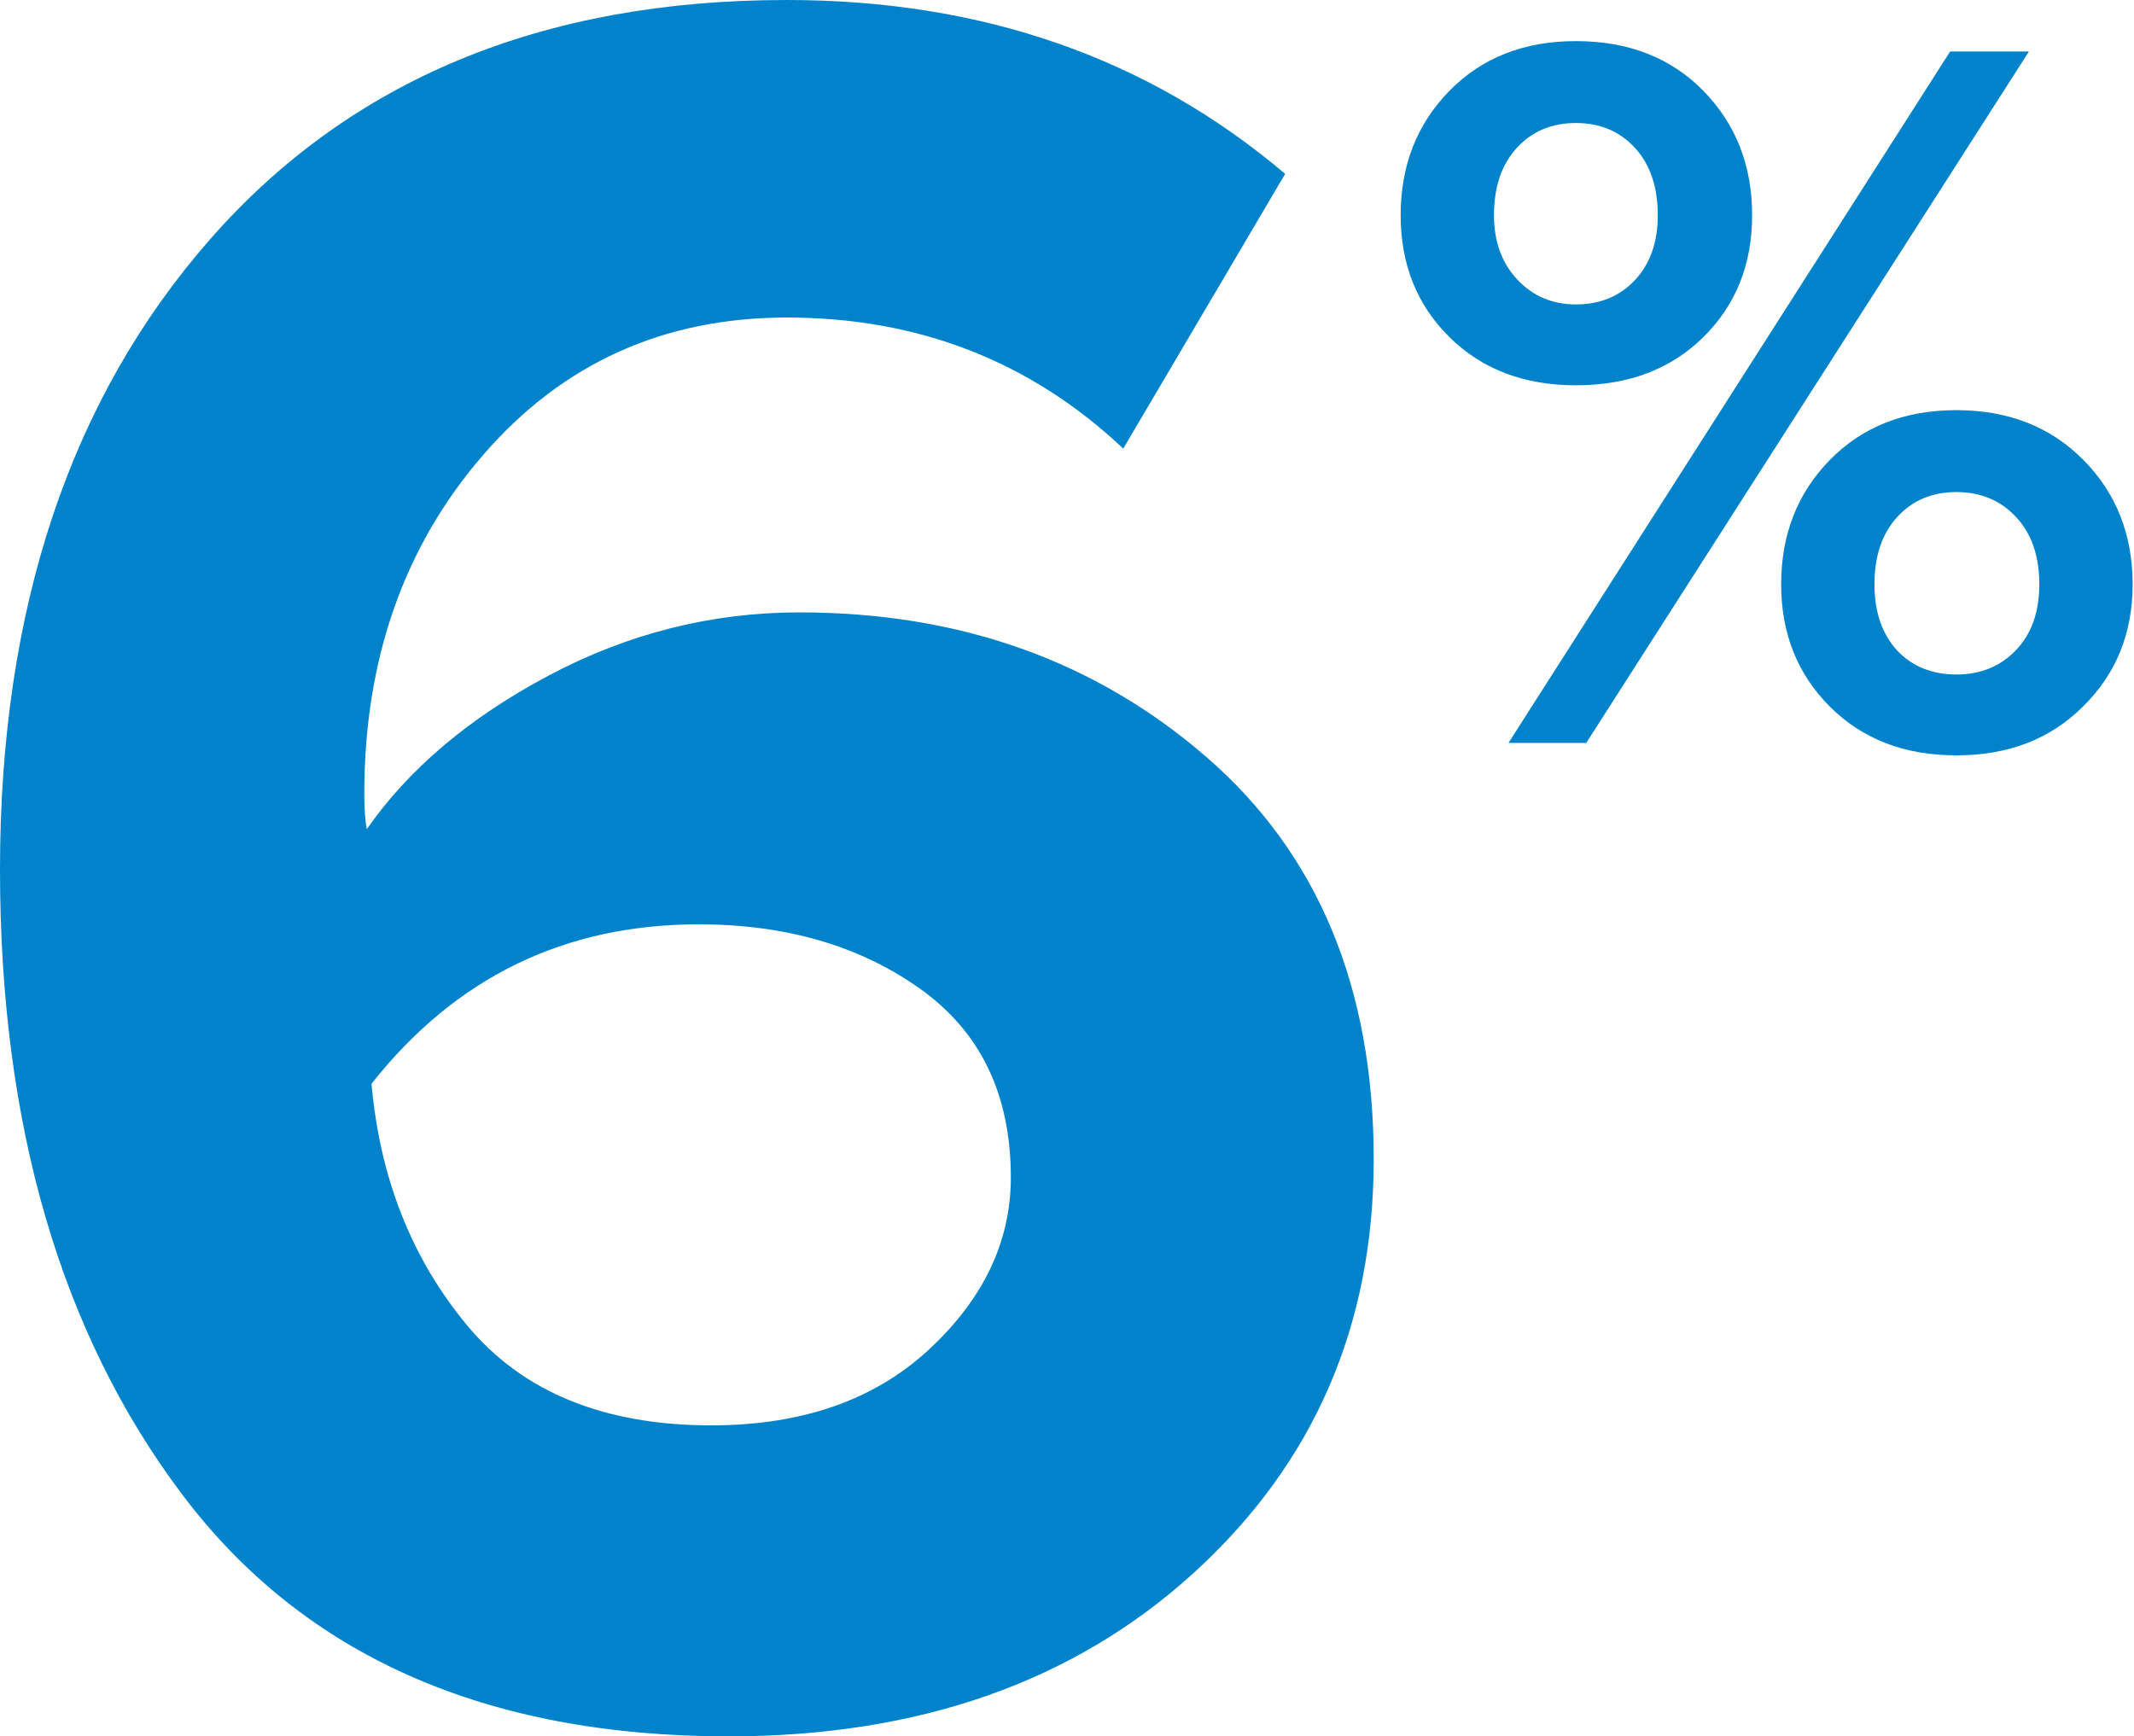<?xml version="1.0" encoding="UTF-8"?> <svg xmlns="http://www.w3.org/2000/svg" xmlns:xlink="http://www.w3.org/1999/xlink" width="247px" height="201px" viewBox="0 0 247 201"><!-- Generator: Sketch 61 (89581) - https://sketch.com --><title>6% Graphic</title><desc>Created with Sketch.</desc><g id="How-to-Sell-Homes-Fast" stroke="none" stroke-width="1" fill="none" fill-rule="evenodd"><g id="HG---DESKTOP---How-to-Sell---Main-Site-Style---v1" transform="translate(-762, -3667)" fill="#0083CA" fill-rule="nonzero"><g id="Stacked-Zones" transform="translate(-2, 98)"><g id="Stacked-Group" transform="translate(1, 937)"><g id="1-CONSIDER-YOUR-OPTIONS" transform="translate(243, 1866)"><g id="REAL-ESTATE-AGENT" transform="translate(6, 82)"><g id="INFOGRAPHIC" transform="translate(0, 623)"><path d="M605.066,61 C627.711,61 646.939,67.71 662.751,81.129 L644.011,112.927 C633.274,102.814 620.293,97.758 605.066,97.758 C590.816,97.758 579.103,103.057 569.928,113.657 C560.753,124.256 556.166,137.335 556.166,152.894 C556.166,154.644 556.263,156.006 556.459,156.978 C561.339,149.977 568.366,144.045 577.541,139.183 C586.716,134.321 596.379,131.89 606.53,131.89 C625.076,131.89 640.79,137.481 653.674,148.664 C666.558,159.847 673,175.357 673,195.194 C673,214.449 666.07,230.396 652.21,243.038 C638.35,255.679 620.391,262 598.331,262 C570.221,262 549.138,252.665 535.083,233.994 C521.028,215.324 514,191.208 514,161.646 C514,131.501 522.101,107.19 538.304,88.714 C554.507,70.238 576.76,61 605.066,61 Z M594.874,168 C579.336,168 566.711,174.151 557,186.455 C557.971,197.391 561.661,206.715 568.071,214.429 C574.48,222.143 583.9,226 596.331,226 C606.819,226 615.219,223.071 621.531,217.212 C627.844,211.354 631,204.714 631,197.293 C631,187.724 627.504,180.45 620.512,175.47 C613.52,170.49 604.974,168 594.874,168 Z M740.44,108.48 C746.44,108.48 751.34,110.4 755.14,114.24 C758.94,118.08 760.84,122.88 760.84,128.64 C760.84,134.32 758.92,139.04 755.08,142.8 C751.32,146.56 746.44,148.44 740.44,148.44 C734.44,148.44 729.56,146.56 725.8,142.8 C722.04,139.04 720.16,134.32 720.16,128.64 C720.16,122.88 722.04,118.08 725.8,114.24 C729.56,110.4 734.44,108.48 740.44,108.48 Z M748.84,66.96 L697.6,147 L688.6,147 L739.72,66.96 L748.84,66.96 Z M740.44,117.96 C737.64,117.96 735.36,118.92 733.6,120.84 C731.84,122.76 730.96,125.36 730.96,128.64 C730.96,131.84 731.84,134.4 733.6,136.32 C735.36,138.16 737.64,139.08 740.44,139.08 C743.24,139.08 745.54,138.14 747.34,136.26 C749.14,134.38 750.04,131.84 750.04,128.64 C750.04,125.36 749.14,122.76 747.34,120.84 C745.54,118.92 743.24,117.96 740.44,117.96 Z M696.4,65.76 C702.48,65.76 707.4,67.68 711.16,71.52 C714.92,75.36 716.8,80.16 716.8,85.92 C716.8,91.6 714.92,96.3 711.16,100.02 C707.4,103.74 702.48,105.6 696.4,105.6 C690.4,105.6 685.52,103.74 681.76,100.02 C678,96.3 676.12,91.6 676.12,85.92 C676.12,80.16 678,75.36 681.76,71.52 C685.52,67.68 690.4,65.76 696.4,65.76 Z M696.4,75.24 C693.6,75.24 691.32,76.2 689.56,78.12 C687.8,80.04 686.92,82.64 686.92,85.92 C686.92,88.96 687.82,91.44 689.62,93.36 C691.42,95.28 693.68,96.24 696.4,96.24 C699.2,96.24 701.48,95.3 703.24,93.42 C705,91.54 705.88,89.04 705.88,85.92 C705.88,82.64 705,80.04 703.24,78.12 C701.48,76.2 699.2,75.24 696.4,75.24 Z" id="6%-Graphic"></path></g></g></g></g></g></g></g></svg> 
